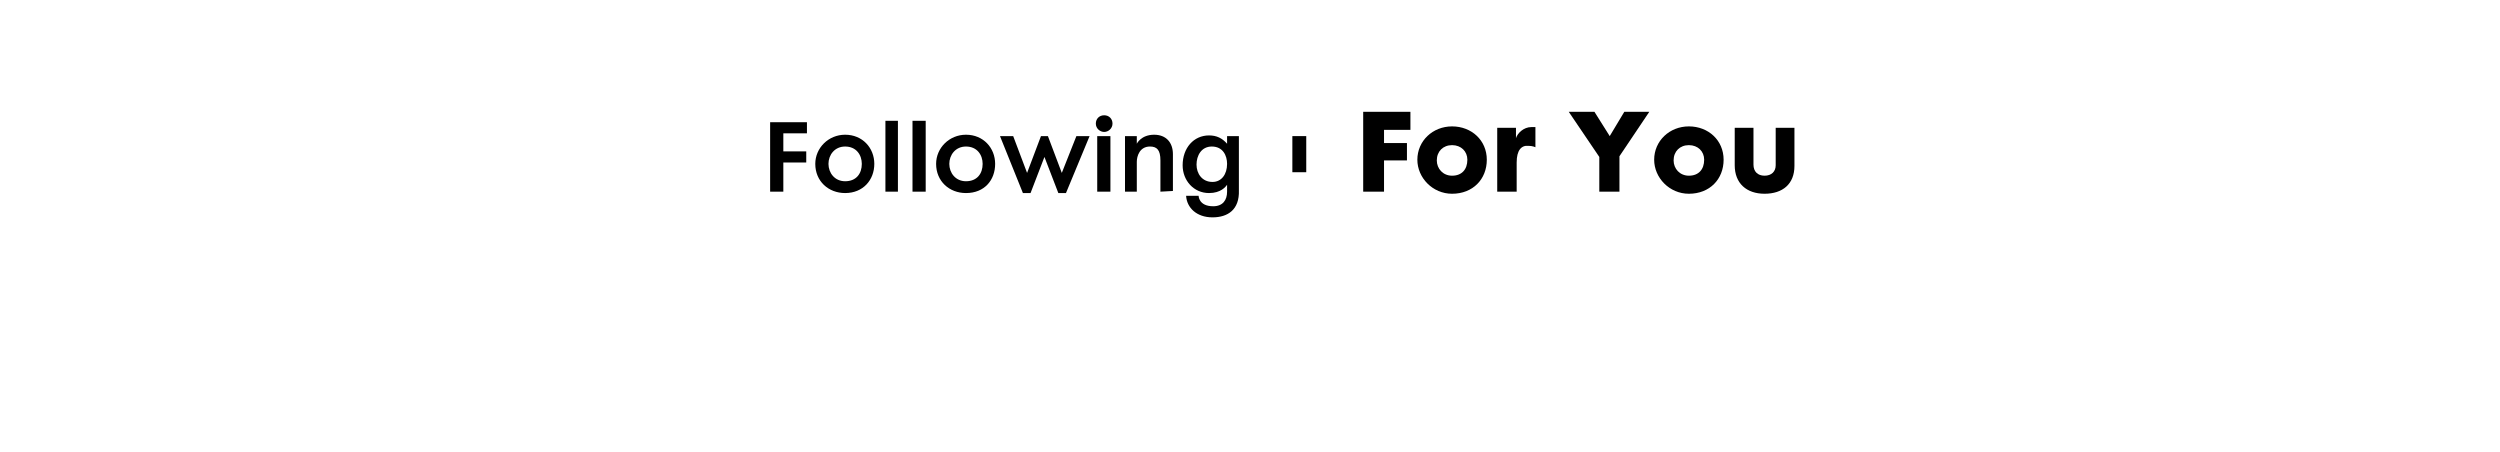 <?xml version="1.0" encoding="utf-8"?>
<!-- Generator: Adobe Illustrator 25.2.1, SVG Export Plug-In . SVG Version: 6.00 Build 0)  -->
<svg version="1.1" id="Layer_1" xmlns="http://www.w3.org/2000/svg" xmlns:xlink="http://www.w3.org/1999/xlink" x="0px" y="0px"
	 viewBox="0 0 360 65.1" style="enable-background:new 0 0 360 65.1;" xml:space="preserve">
<style type="text/css">
	.st0{fill:none;stroke:#000000;stroke-width:2;stroke-miterlimit:10;}
	.st1{display:none;fill:#FFED00;}
</style>
<g id="Layer_1_1_">
</g>
<g id="Layer_2_1_">
	<g>
		<path d="M196.3,16.1h6.8v2.6h-3.8v1.9h3.3v2.5h-3.3v4.5h-3V16.1z"/>
		<path d="M209.1,18.2c2.8,0,5,2,5,4.8s-2,4.9-5,4.9c-2.8,0-5-2.3-5-4.9C204.1,20.3,206.3,18.2,209.1,18.2z M206.9,23.1
			c0,1.2,0.9,2.2,2.2,2.2c1.4,0,2.2-0.9,2.2-2.3c0-1.2-0.9-2.1-2.2-2.1C207.8,20.9,206.9,21.8,206.9,23.1z"/>
		<path d="M218.4,23.4c0,1.7,0,4.2,0,4.2h-2.8v-9.2h2.7c0,0,0,0.9,0,1.5c0.2-0.7,1.1-1.6,2.2-1.6c0.2,0,0.4,0,0.6,0c0,1,0,2,0,2.9
			c0,0-0.4-0.2-1-0.2C219.1,20.9,218.4,21.6,218.4,23.4z"/>
		<path d="M229.6,16.1l2.2,3.5l2.1-3.5h3.6l-4.3,6.4v5.1h-2.9v-5l-4.4-6.5C225.9,16.1,229.6,16.1,229.6,16.1z"/>
		<path d="M243.2,18.2c2.8,0,5,2,5,4.8s-2,4.9-5,4.9c-2.8,0-5-2.3-5-4.9C238.2,20.3,240.4,18.2,243.2,18.2z M241,23.1
			c0,1.2,0.9,2.2,2.2,2.2c1.4,0,2.2-0.9,2.2-2.3c0-1.2-0.9-2.1-2.2-2.1C241.9,20.9,241,21.8,241,23.1z"/>
		<path d="M252.5,18.4c0,0,0,4.9,0,5.3c0,1,0.6,1.6,1.6,1.6s1.6-0.6,1.6-1.5c0-0.5,0-4.8,0-5.4h2.7c0,0,0,3.5,0,5.5
			c0,2.6-1.7,4-4.3,4c-2.6,0-4.3-1.5-4.3-4.1c0-0.7,0-5.4,0-5.4S252.5,18.4,252.5,18.4z"/>
	</g>
	<g>
		<path d="M112.8,19.3v2.5h3.3v1.6h-3.3v4.2h-1.9v-10h5.3v1.6h-3.4V19.3z"/>
		<path d="M121.7,27.8c-2.4,0-4.3-1.7-4.3-4.2c0-2.3,1.9-4.2,4.3-4.2c2.5,0,4.2,1.9,4.2,4.2C125.9,25.9,124.3,27.8,121.7,27.8z
			 M121.7,21.1c-1.5,0-2.4,1.2-2.4,2.5s0.9,2.5,2.4,2.5c1.6,0,2.4-1.1,2.4-2.5C124.1,22.3,123.3,21.1,121.7,21.1z"/>
		<path d="M127.5,27.6V17.4h1.8v10.2C129.3,27.6,127.5,27.6,127.5,27.6z"/>
		<path d="M131.4,27.6V17.4h1.9v10.2C133.3,27.6,131.4,27.6,131.4,27.6z"/>
		<path d="M139.1,27.8c-2.4,0-4.3-1.7-4.3-4.2c0-2.3,1.9-4.2,4.3-4.2c2.5,0,4.2,1.9,4.2,4.2S141.8,27.8,139.1,27.8z M139.1,21.1
			c-1.5,0-2.4,1.2-2.4,2.5s0.9,2.5,2.4,2.5c1.6,0,2.4-1.1,2.4-2.5C141.5,22.3,140.7,21.1,139.1,21.1z"/>
		<path d="M153.5,27.8h-1.1l-2-5.2l-2,5.2h-1.1l-3.3-8.2h1.9l2,5.3l2-5.3h1l2,5.3l2.1-5.3h1.9L153.5,27.8z"/>
		<path d="M159,19c-0.6,0-1.2-0.5-1.2-1.2s0.5-1.2,1.2-1.2s1.2,0.5,1.2,1.2S159.6,19,159,19z M158,27.6v-8h1.9v8H158z"/>
		<path d="M167.1,27.6c0,0,0-2.7,0-4.5c0-1.5-0.5-2-1.5-2c-1.5,0-1.9,1.4-1.9,2.2c0,1.8,0,4.3,0,4.3H162v-8h1.7v1.1
			c0,0,0.6-1.3,2.5-1.3c1.7,0,2.7,1.1,2.7,2.8c0,1.7,0,3.6,0,5.3L167.1,27.6L167.1,27.6z"/>
		<path d="M174.6,31.3c-2.3,0-3.7-1.4-3.8-3.1h1.8c0,0,0,1.5,2.1,1.5c1.4,0,2-0.9,2-2.1c0-0.4,0-0.7,0-1c-0.2,0.3-0.9,1.2-2.6,1.2
			c-2.2,0-3.8-1.8-3.8-4c0-2.5,1.6-4.3,3.8-4.3c1.1,0,1.9,0.4,2.6,1.2v-1.1h1.7c0,0,0,5.1,0,7.8C178.5,30.2,176.8,31.3,174.6,31.3z
			 M174.5,21.1c-1.5,0-2.2,1.3-2.2,2.6c0,1.3,0.8,2.5,2.3,2.5c1.3,0,2.1-1.1,2.1-2.6C176.7,22.4,176.1,21.1,174.5,21.1z"/>
	</g>
	<line class="st0" x1="187.1" y1="19.6" x2="187.1" y2="24.8"/>
	<rect y="0.1" class="st1" width="360" height="41.9"/>
</g>
</svg>
